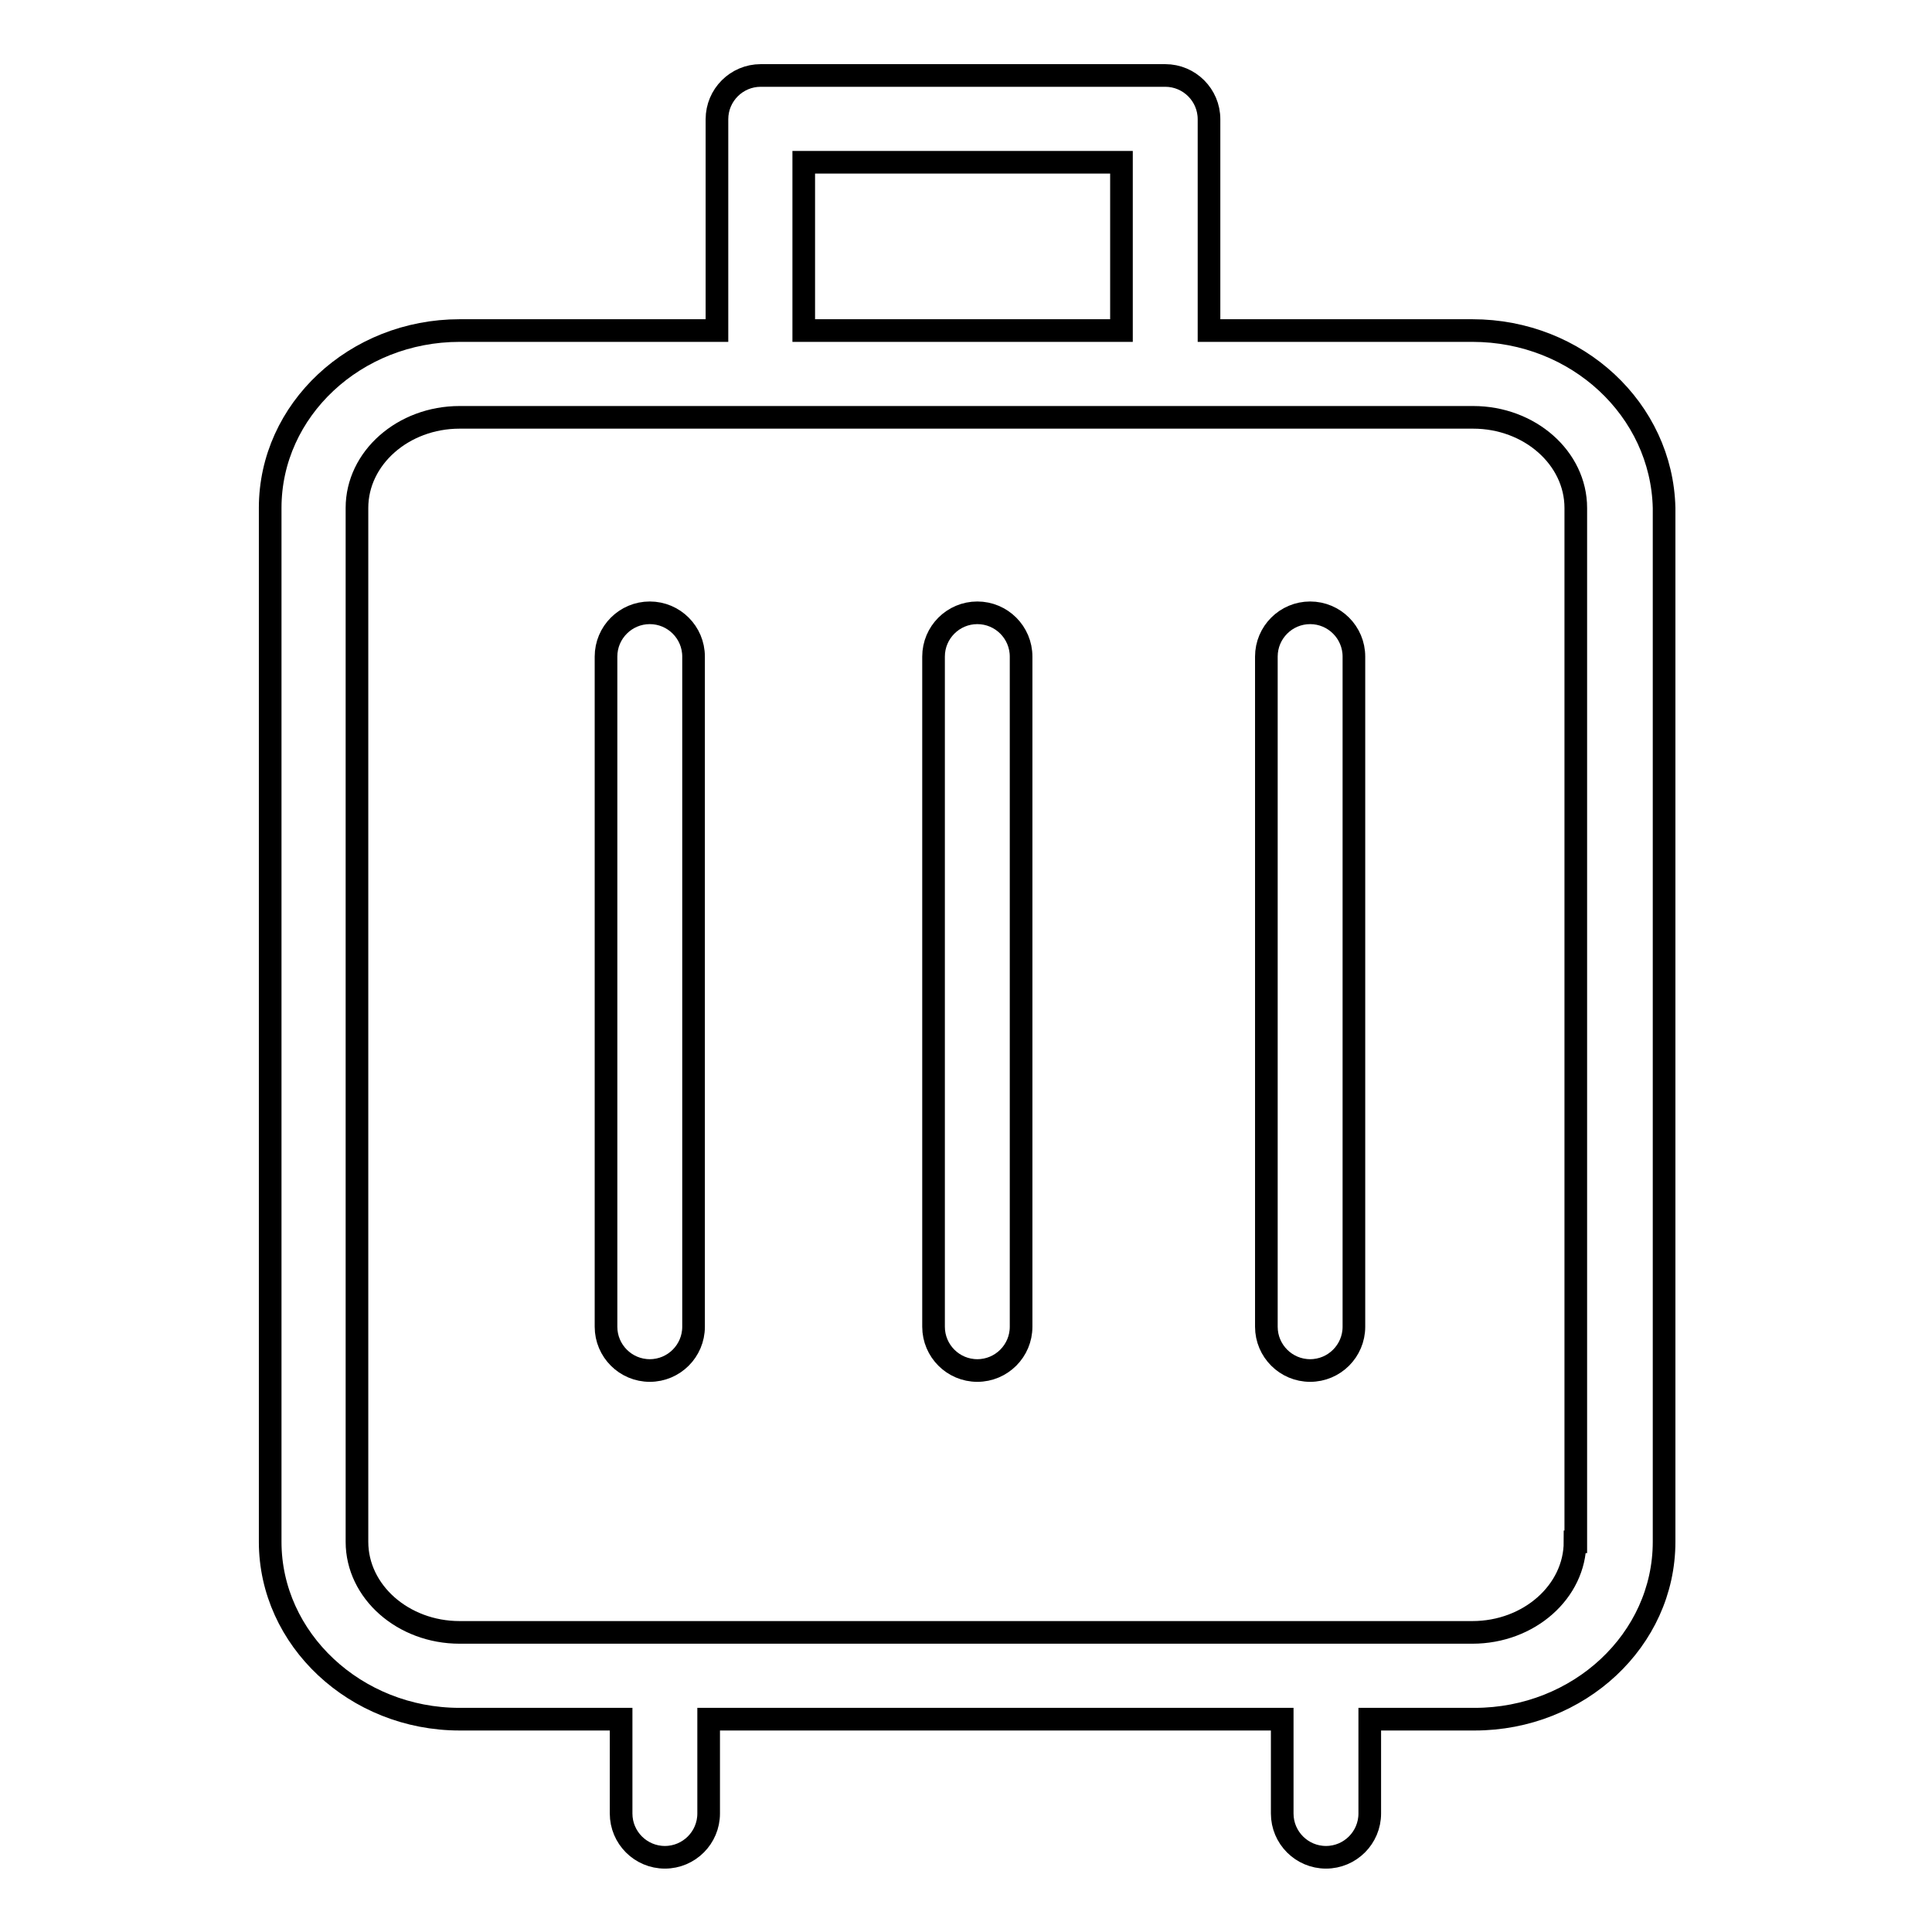 <?xml version="1.0" encoding="utf-8"?>
<!-- Svg Vector Icons : http://www.onlinewebfonts.com/icon -->
<!DOCTYPE svg PUBLIC "-//W3C//DTD SVG 1.1//EN" "http://www.w3.org/Graphics/SVG/1.1/DTD/svg11.dtd">
<svg version="1.1" xmlns="http://www.w3.org/2000/svg" xmlns:xlink="http://www.w3.org/1999/xlink" x="0px" y="0px" viewBox="0 0 256 256" enable-background="new 0 0 256 256" xml:space="preserve">
<g><g><path stroke-width="3" fill-opacity="0" stroke="#000000"  d="M195.1,43.8h-34.9v-28c0-3.2-2.6-5.8-5.8-5.8h-53.6c-3.2,0-5.8,2.6-5.8,5.8v28H60.9c-13.8,0-25.1,10.5-25.1,23.5v137c0,12.9,11.3,23.5,25.1,23.5h21.4c0,0.1,0,0.3,0,0.4v12.1c0,3.2,2.6,5.8,5.8,5.8c3.2,0,5.8-2.6,5.8-5.8v-12.1c0-0.1,0-0.3,0-0.4h76c0,0.1,0,0.3,0,0.4v12.1c0,3.2,2.6,5.8,5.8,5.8c3.2,0,5.8-2.6,5.8-5.8v-12.1c0-0.1,0-0.3,0-0.4h13.9c13.8,0,25.1-10.5,25.1-23.5v-137C220.2,54.3,209,43.8,195.1,43.8z M106.5,21.5h42.1v22.3h-42.1V21.5z M208.7,204.3c0,6.6-6.1,12-13.6,12H60.9c-7.5,0-13.6-5.4-13.6-12v-137c0-6.6,6.1-12,13.6-12h134.3c7.5,0,13.6,5.4,13.6,12V204.3z"/><path stroke-width="3" fill-opacity="0" stroke="#000000"  d="M86.1,81.2c-3.2,0-5.8,2.6-5.8,5.8v88.8c0,3.2,2.6,5.8,5.8,5.8s5.8-2.6,5.8-5.8V87C91.9,83.8,89.3,81.2,86.1,81.2z"/><path stroke-width="3" fill-opacity="0" stroke="#000000"  d="M129.5,81.2c-3.2,0-5.8,2.6-5.8,5.8v88.8c0,3.2,2.6,5.8,5.8,5.8c3.2,0,5.8-2.6,5.8-5.8V87C135.3,83.8,132.7,81.2,129.5,81.2z"/><path stroke-width="3" fill-opacity="0" stroke="#000000"  d="M173.6,81.2c-3.2,0-5.8,2.6-5.8,5.8v88.8c0,3.2,2.6,5.8,5.8,5.8c3.2,0,5.8-2.6,5.8-5.8V87C179.4,83.8,176.8,81.2,173.6,81.2z"/></g></g>
</svg>